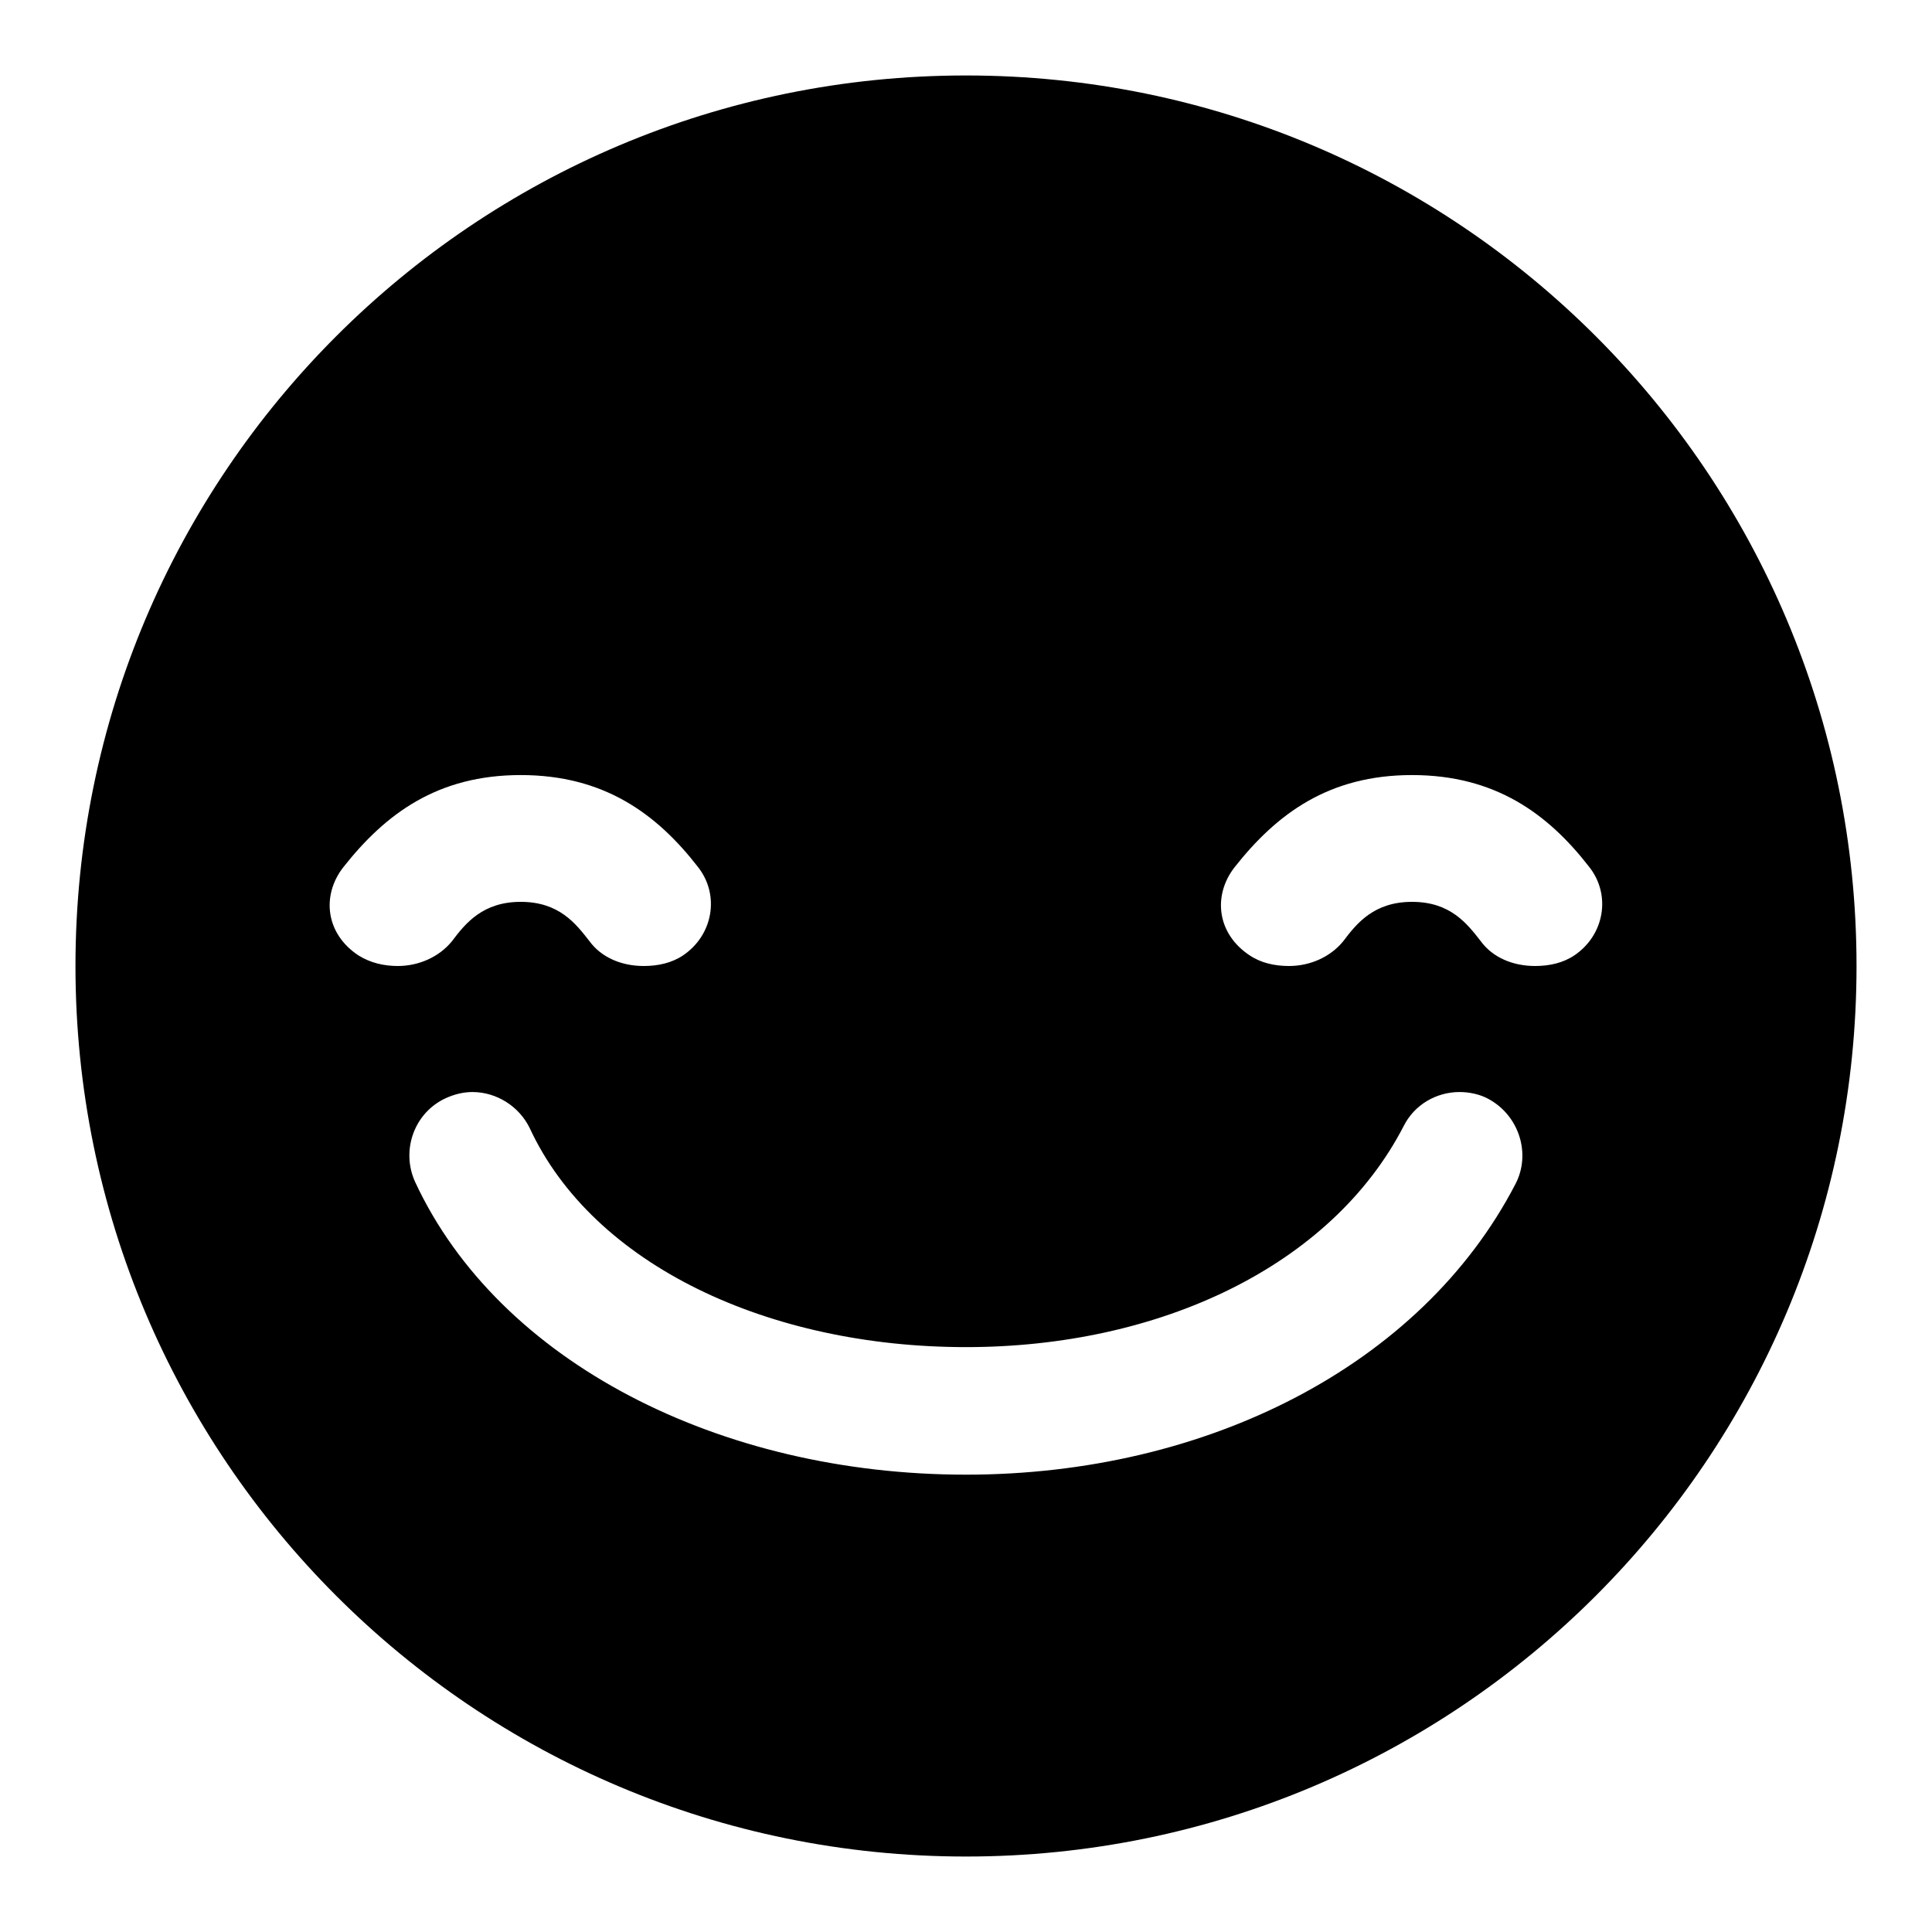 <?xml version="1.0" encoding="utf-8"?>
<!-- Svg Vector Icons : http://www.onlinewebfonts.com/icon -->
<!DOCTYPE svg PUBLIC "-//W3C//DTD SVG 1.1//EN" "http://www.w3.org/Graphics/SVG/1.1/DTD/svg11.dtd">
<svg version="1.1" xmlns="http://www.w3.org/2000/svg" xmlns:xlink="http://www.w3.org/1999/xlink" x="0px" y="0px" viewBox="0 0 256 256" enable-background="new 0 0 256 256" xml:space="preserve">
<g> <path fill="#000000" d="M128,10C62.8,10,10,62.8,10,128c0,65.2,52.8,118,118,118c65.2,0,118-52.8,118-118C246,62.8,193.2,10,128,10 z M47.5,126.6c-4.4-2.9-4.9-8-2-11.7c5.6-7.1,12.5-12.2,23.5-12.2s18,5.1,23.5,12.2c2.9,3.7,2,9-2,11.7c-1.5,1-3.3,1.4-5.2,1.4 c-2.9,0-5.6-1.1-7.2-3.3c-1.8-2.3-4-5.2-9.1-5.2c-5,0-7.3,2.8-9.1,5.2c-1.7,2.1-4.4,3.3-7.2,3.3C50.9,128,49.1,127.6,47.5,126.6z  M200.8,156.9c-12.5,24.1-41,38.5-72.8,38.5c-32.6,0-61.9-14.9-73-38.8c-1.9-4.2-0.1-9.2,4.1-11.1c1.1-0.5,2.3-0.8,3.5-0.8 c3.2,0,6.2,1.9,7.6,4.8c8.4,18.1,31.6,29,57.8,29c25.6,0,48.4-10.7,58-29.3c1.4-2.8,4.3-4.5,7.4-4.5c1.3,0,2.7,0.3,3.8,0.9 C201.3,147.8,202.9,152.9,200.8,156.9z M208.6,126.6c-1.5,1-3.3,1.4-5.2,1.4c-2.9,0-5.6-1.1-7.2-3.3c-1.8-2.3-4-5.2-9.1-5.2 c-5,0-7.3,2.8-9.1,5.2c-1.7,2.1-4.4,3.3-7.2,3.3c-1.9,0-3.7-0.4-5.2-1.4c-4.4-2.9-4.9-8-2-11.7c5.6-7.1,12.5-12.2,23.5-12.2 c11,0,18,5.1,23.5,12.2C213.5,118.6,212.6,123.9,208.6,126.6z"/></g>
</svg>